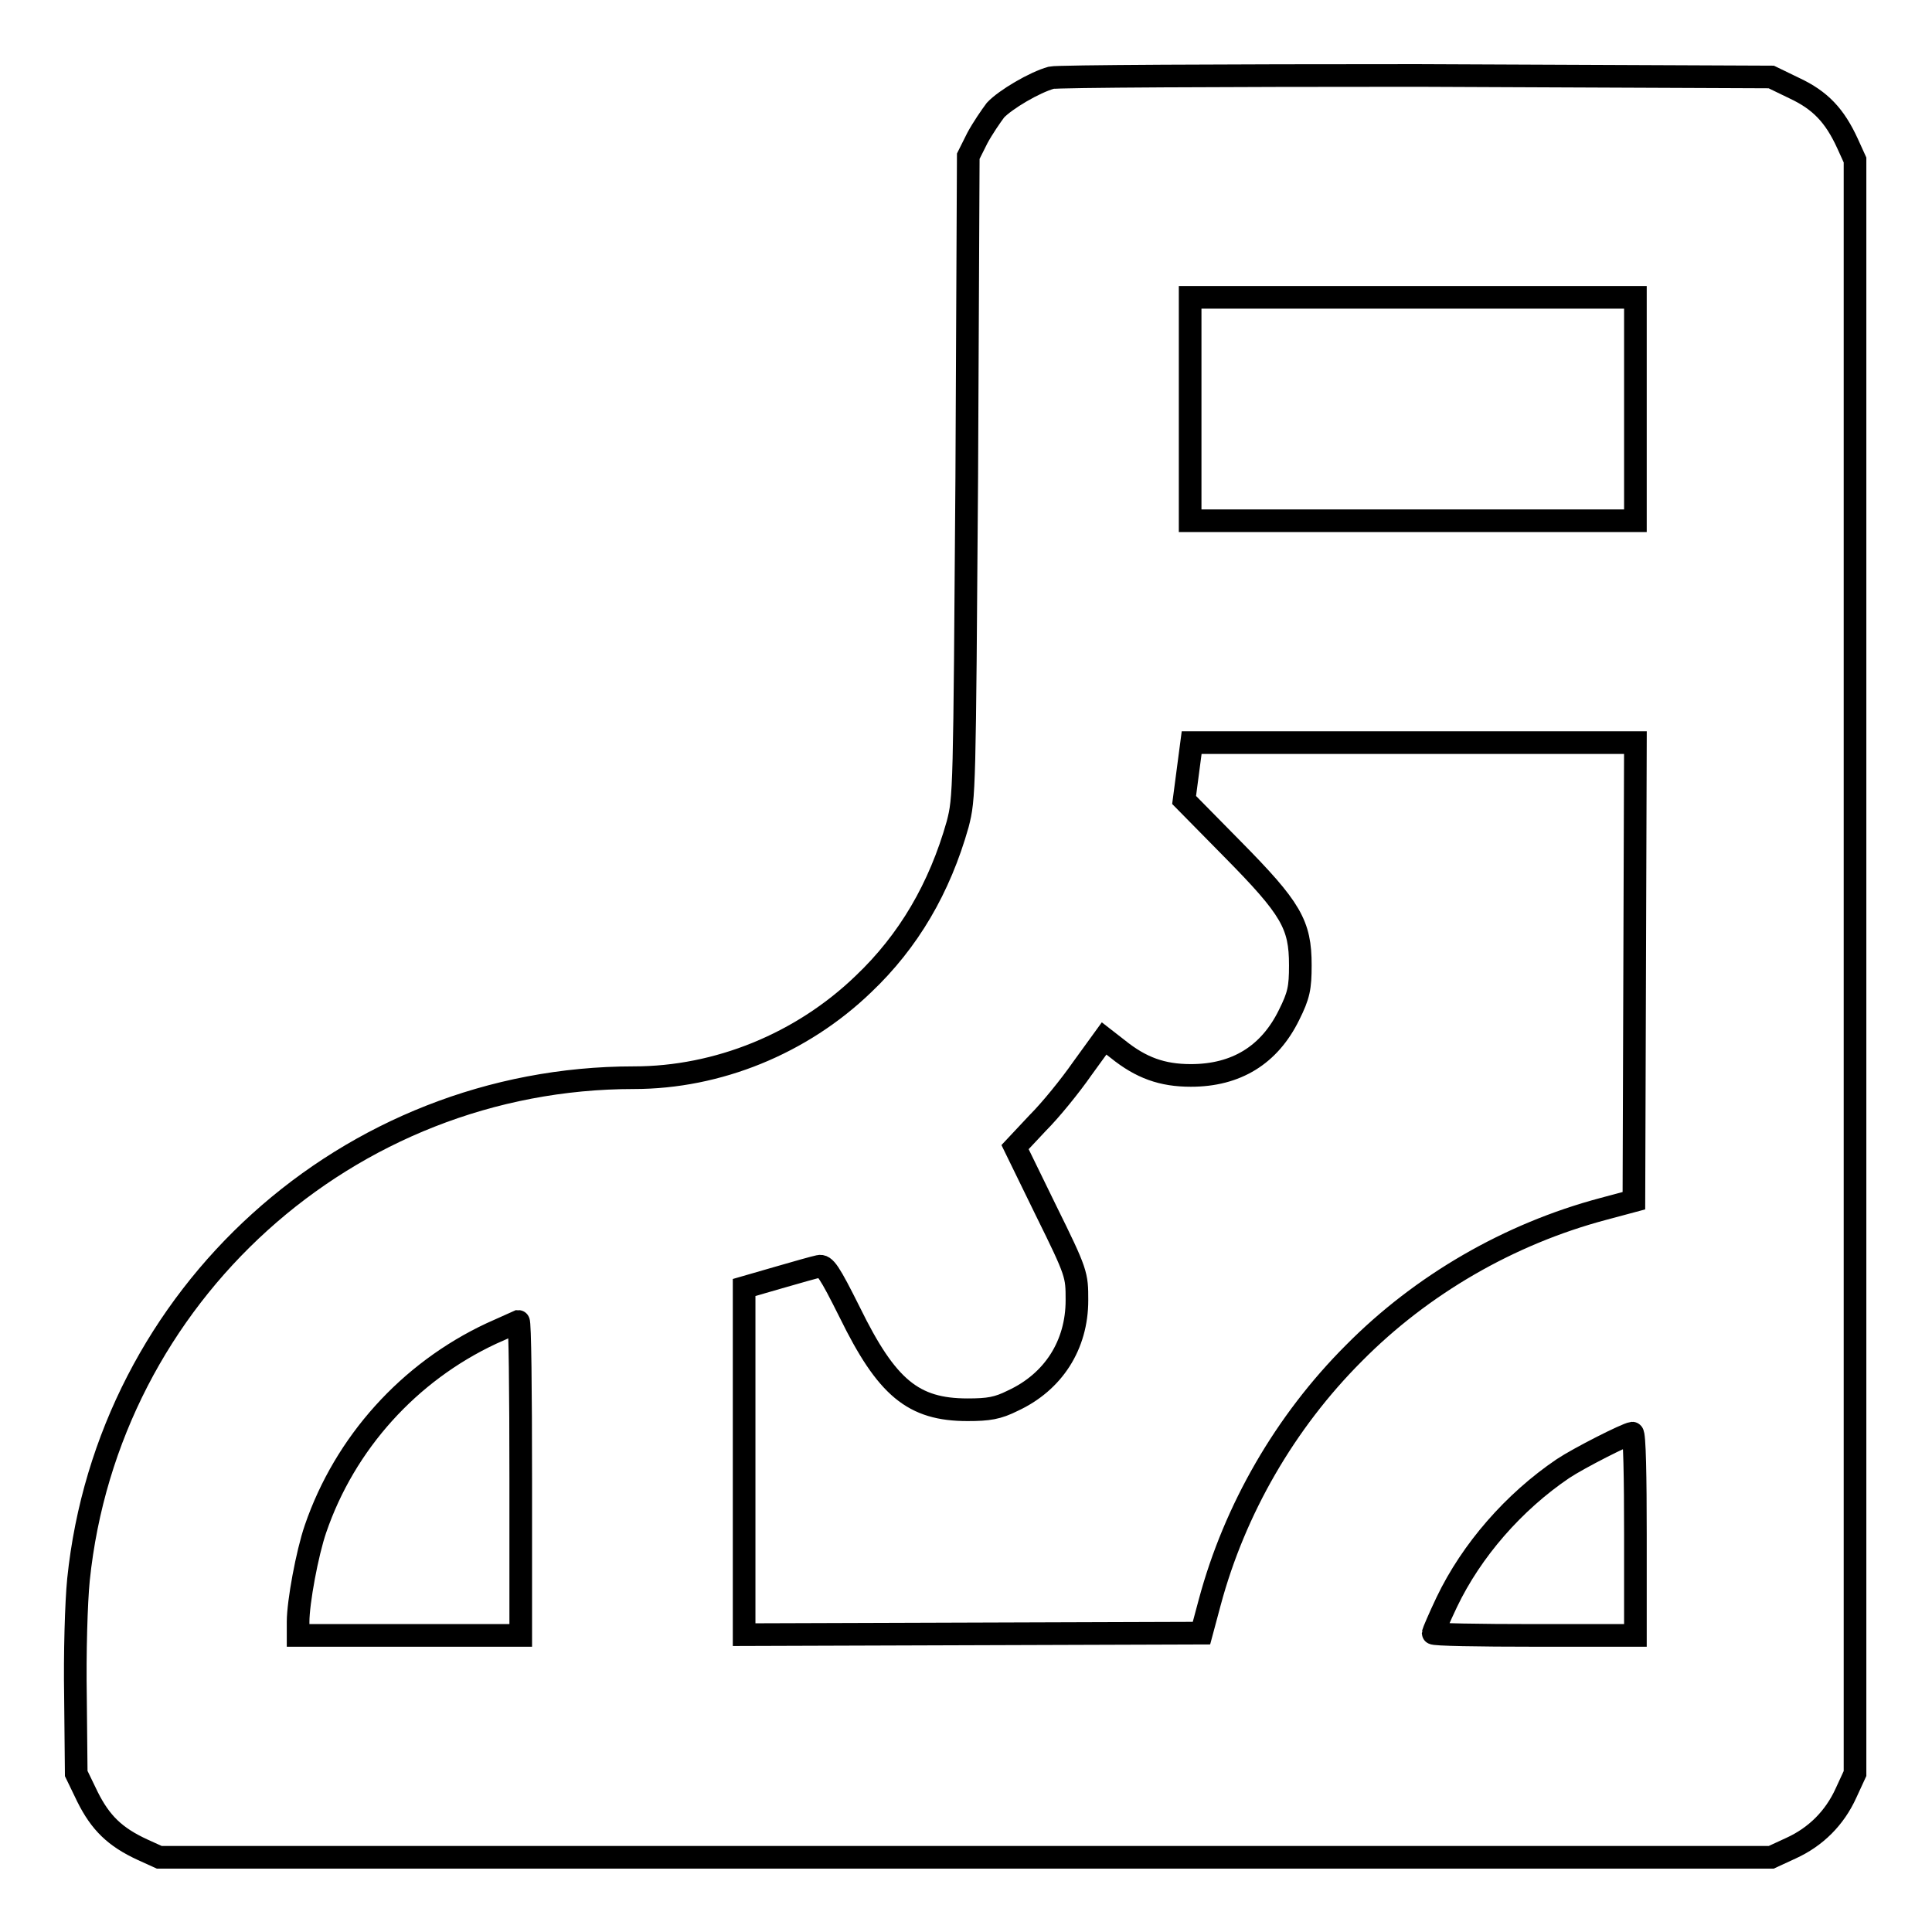 <?xml version="1.0" encoding="utf-8"?>
<!-- Svg Vector Icons : http://www.onlinewebfonts.com/icon -->
<!DOCTYPE svg PUBLIC "-//W3C//DTD SVG 1.1//EN" "http://www.w3.org/Graphics/SVG/1.1/DTD/svg11.dtd">
<svg version="1.1" xmlns="http://www.w3.org/2000/svg" xmlns:xlink="http://www.w3.org/1999/xlink" x="0px" y="0px" viewBox="0 0 256 256" enable-background="new 0 0 256 256" xml:space="preserve">
<g><g><g><path stroke-width="3" fill-opacity="0" stroke="#000000"  d="M139.3,10.3c-2.2,0.6-6.1,2.9-7.4,4.3c-0.6,0.8-1.7,2.4-2.4,3.7l-1.2,2.4l-0.2,42.5c-0.3,41.8-0.3,42.5-1.2,46c-2.4,8.5-6.5,15.5-12.5,21.2c-8.2,7.9-19.3,12.4-30.4,12.4c-37.9,0-69.7,28.8-73.6,66.5c-0.3,3-0.5,9.8-0.4,15.5l0.1,10.2l1.5,3.1c1.7,3.4,3.6,5.3,7.3,7l2.2,1h106.8h106.8l2.6-1.2c3.3-1.5,5.8-4,7.3-7.3l1.2-2.6V128V21.2l-1-2.2c-1.7-3.7-3.6-5.7-7-7.3l-3.1-1.5L187.8,10C162,10,140.1,10.1,139.3,10.3z M216.7,54.2V69h-29.5h-29.5V54.2V39.4h29.5h29.5V54.2z M216.6,128.8l-0.1,30.3l-4.1,1.1c-12.4,3.3-24,10-33,19.1c-9.1,9.1-15.8,20.7-19.1,33l-1.1,4.1l-30.3,0.1l-30.3,0.1v-23v-23l4.5-1.3c2.4-0.7,4.9-1.4,5.4-1.5c0.8-0.2,1.4,0.7,4.1,6.1c4.9,10,8.4,12.9,15.6,12.9c2.8,0,4-0.2,6-1.2c5.4-2.5,8.5-7.4,8.5-13.3c0-3.4,0-3.6-4.1-11.9l-4.1-8.4l3-3.2c1.7-1.7,4.3-4.9,5.9-7.2l2.9-4l1.8,1.4c3.1,2.5,5.9,3.5,9.7,3.5c6,0,10.4-2.7,13-8c1.3-2.6,1.5-3.6,1.5-6.6c0-5.4-1.2-7.5-9-15.4l-6.4-6.5l0.5-3.8l0.5-3.8h29.4h29.4L216.6,128.8z M69,195.9v20.8H54.2H39.5v-1.8c0-2.6,1.2-9.1,2.3-12.3c3.9-11.4,12.4-20.8,23.3-25.9c1.8-0.8,3.4-1.5,3.6-1.6C68.9,175.1,69,184.4,69,195.9z M216.7,203.3v13.4h-13.4c-7.3,0-13.4-0.1-13.4-0.3c0-0.1,0.8-2,1.8-4.1c3.3-6.9,8.9-13.3,15.4-17.7c2.1-1.4,8.4-4.6,9.2-4.7C216.6,189.9,216.7,195.9,216.7,203.3z"/></g></g></g>
</svg>